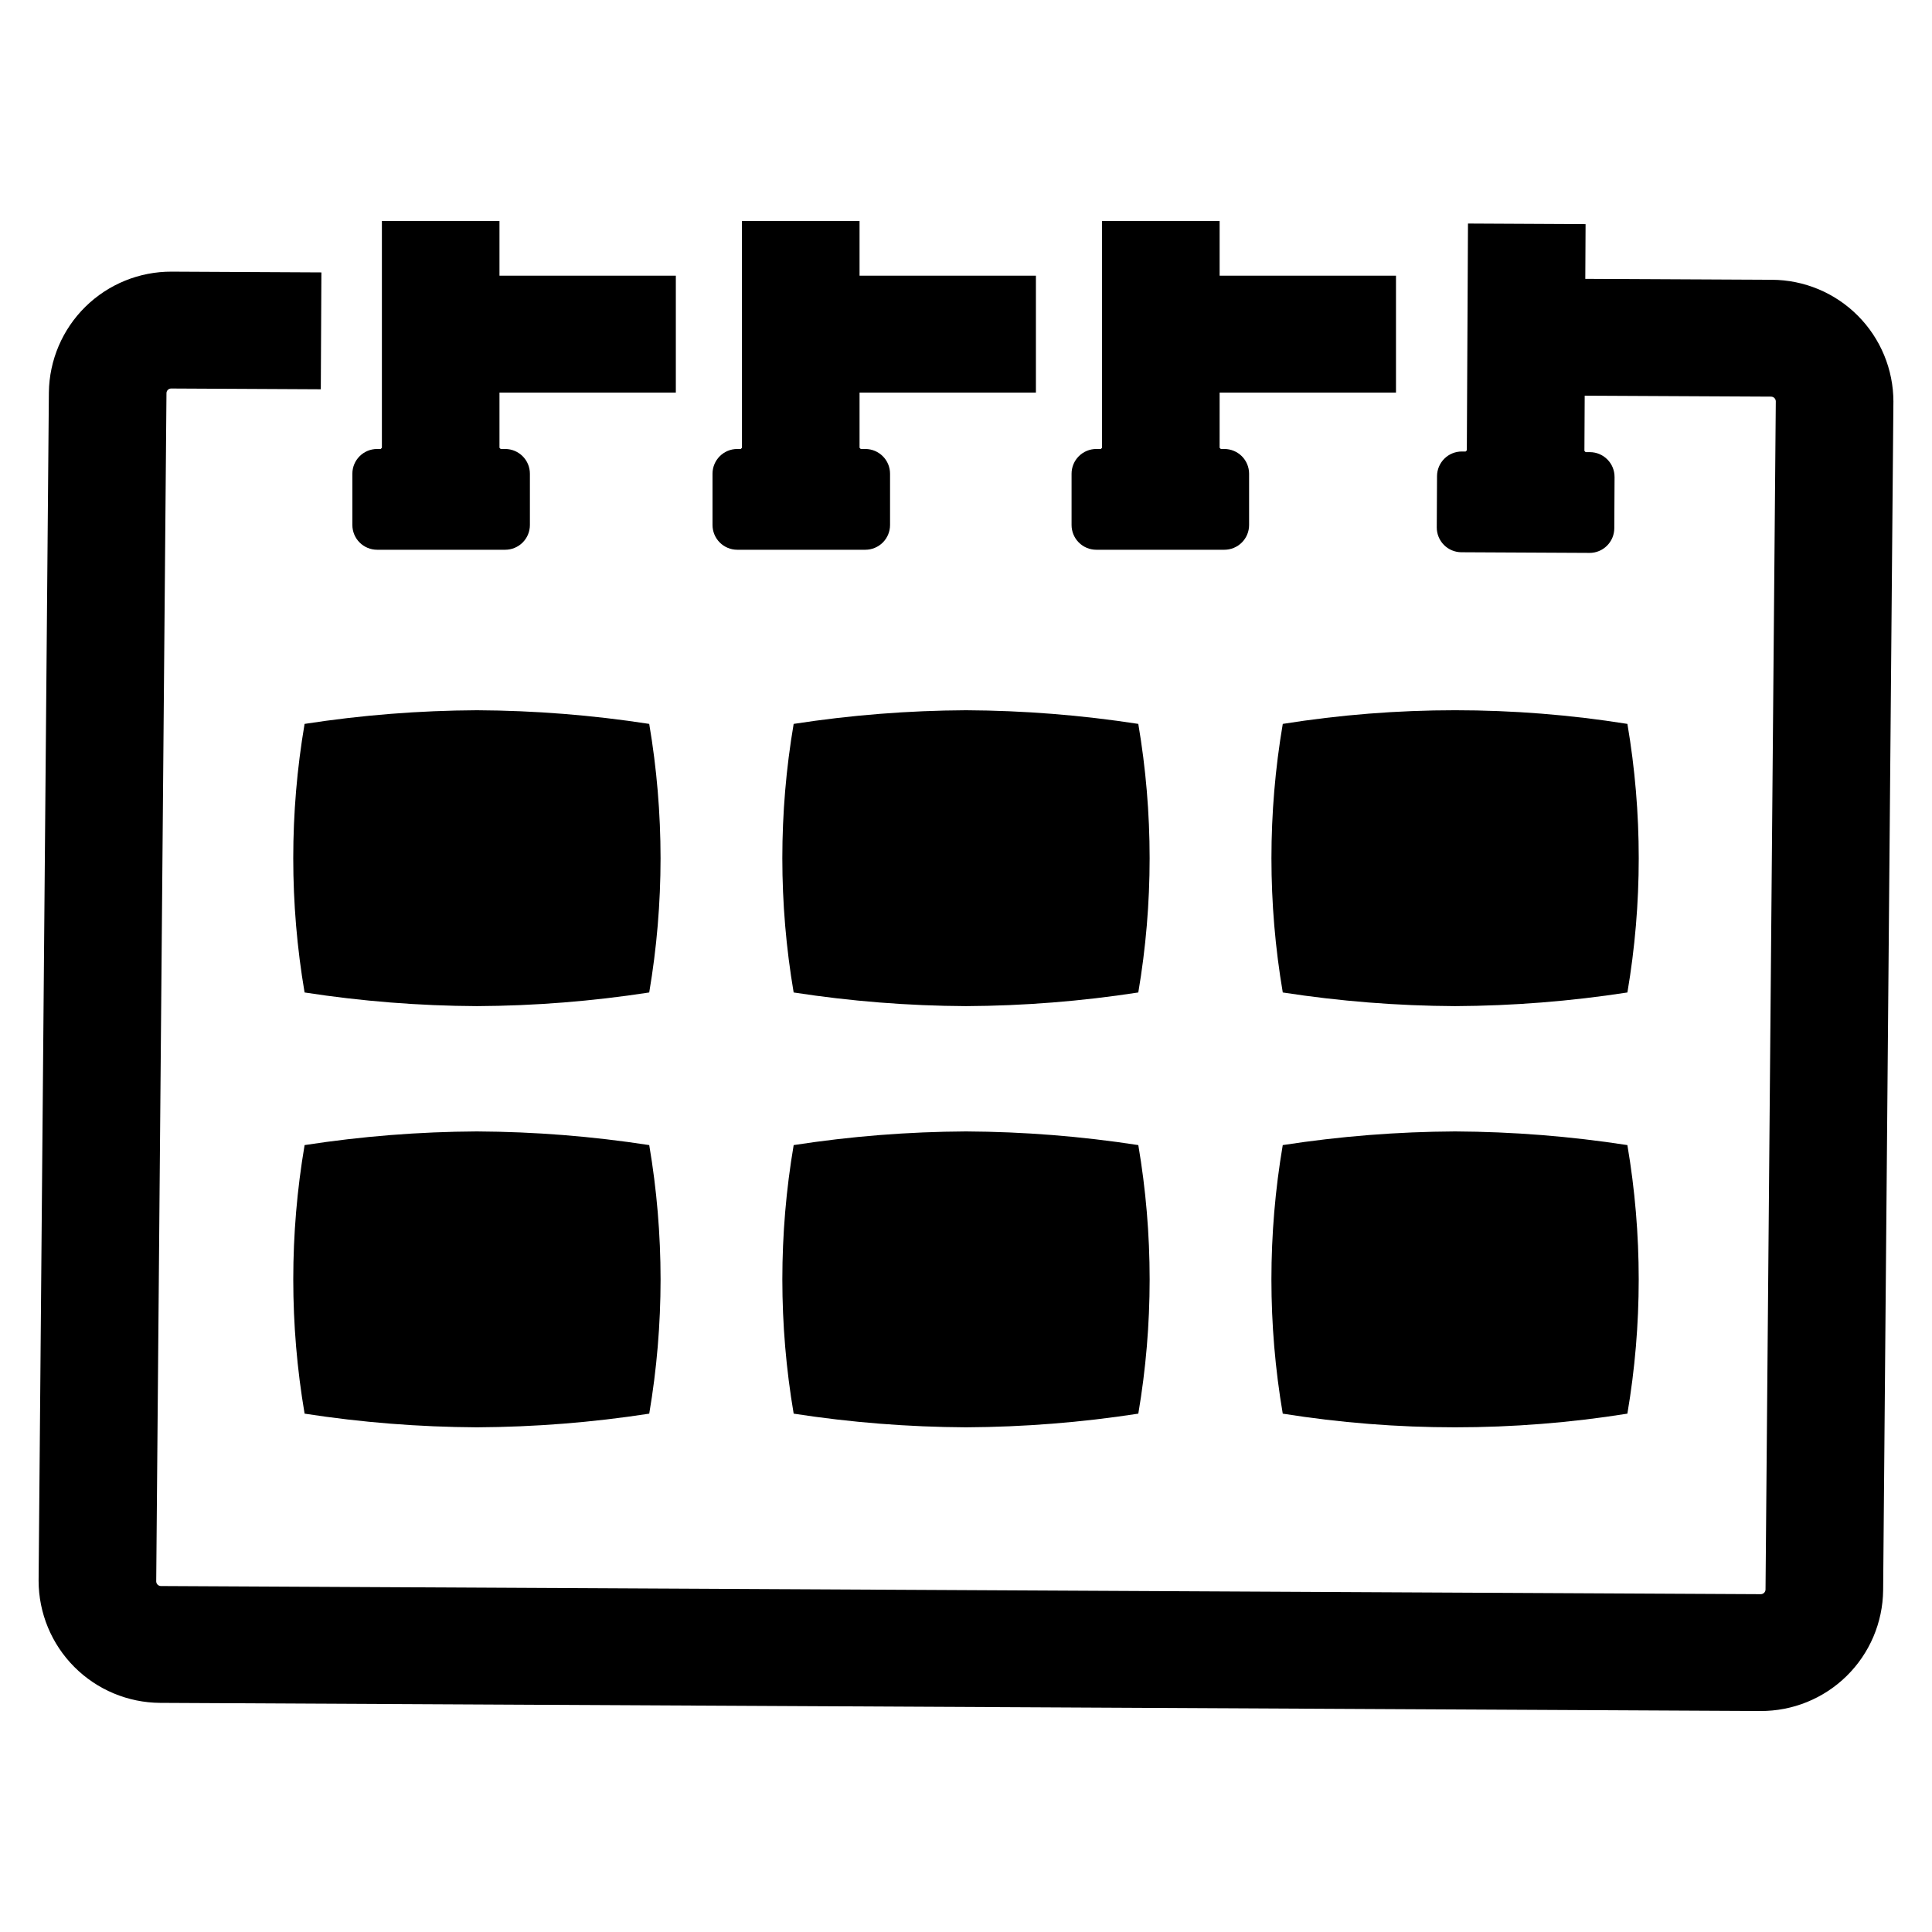 <?xml version="1.0" encoding="UTF-8"?>
<!-- The Best Svg Icon site in the world: iconSvg.co, Visit us! https://iconsvg.co -->
<svg fill="#000000" width="800px" height="800px" version="1.1" viewBox="144 144 512 512" xmlns="http://www.w3.org/2000/svg">
 <g>
  <path d="m434.53 289.69h33.934c1.742 0 3.406-0.691 4.637-1.918 1.23-1.23 1.922-2.898 1.922-4.637v-13.594c0-1.738-0.691-3.406-1.922-4.637-1.23-1.227-2.894-1.918-4.637-1.918h-0.934c-0.109-0.102-0.207-0.215-0.32-0.316l0.004-14.637h46.738v-30.969h-46.738v-14.5h-31.164v60.105c-0.113 0.098-0.211 0.215-0.32 0.316h-1.199c-1.738 0-3.402 0.691-4.633 1.918-1.23 1.23-1.922 2.898-1.922 4.637v13.594c0 1.738 0.691 3.406 1.922 4.637 1.227 1.227 2.894 1.918 4.633 1.918z"/>
  <path d="m339.38 289.69h33.938c1.738 0 3.402-0.691 4.633-1.918 1.23-1.23 1.922-2.898 1.922-4.637v-13.594c0-3.621-2.938-6.555-6.555-6.555h-1.207c-0.109-0.102-0.207-0.215-0.32-0.316v-14.637h46.738v-30.969h-46.738v-14.5h-31.164l0.004 60.105c-0.113 0.098-0.211 0.215-0.32 0.316h-0.93c-3.617 0-6.555 2.934-6.555 6.555v13.594c0 1.738 0.691 3.406 1.922 4.637 1.227 1.227 2.894 1.918 4.633 1.918z"/>
  <path d="m613.55 218.15-49.43-0.25 0.074-14.5-31.164-0.16-0.305 60.102c-0.113 0.098-0.211 0.211-0.32 0.312l-0.988-0.004c-1.738-0.008-3.41 0.672-4.644 1.898-1.238 1.223-1.938 2.887-1.945 4.625l-0.07 13.594c-0.008 1.738 0.676 3.406 1.898 4.644 1.223 1.234 2.887 1.934 4.625 1.941l33.934 0.172v0.004c3.621 0.016 6.57-2.902 6.59-6.523l0.07-13.594h-0.004c0.012-1.738-0.672-3.41-1.895-4.644-1.223-1.238-2.887-1.938-4.625-1.945l-1.148-0.008c-0.109-0.102-0.207-0.215-0.316-0.316l0.074-14.637 49.434 0.25v0.004c0.66 0.027 1.191 0.559 1.211 1.223l-2.723 314.93h0.004c-0.035 0.656-0.566 1.184-1.227 1.207l-424.05-2.16c-0.664-0.023-1.191-0.559-1.211-1.219l2.719-314.93c0.02-0.664 0.559-1.195 1.223-1.207l39.676 0.203 0.156-30.969-39.672-0.203c-8.555-0.039-16.773 3.309-22.871 9.305-6.094 5.996-9.574 14.164-9.676 22.715l-2.723 314.92c0.02 8.551 3.414 16.75 9.449 22.809 6.035 6.059 14.219 9.488 22.77 9.539l424.06 2.156c8.555 0.051 16.781-3.289 22.879-9.289 6.102-6 9.574-14.172 9.664-22.727l2.719-314.93h0.004c0-8.555-3.391-16.766-9.43-22.828-6.035-6.062-14.23-9.484-22.789-9.516z"/>
  <path d="m243.94 289.69h33.934c1.738 0 3.406-0.691 4.633-1.918 1.23-1.23 1.922-2.898 1.922-4.637v-13.594c0-3.621-2.938-6.555-6.555-6.555h-1.188c-0.109-0.102-0.207-0.215-0.32-0.316v-14.637h46.738v-30.969h-46.738v-14.5h-31.16v60.105c-0.113 0.098-0.211 0.215-0.32 0.316h-0.945c-3.621 0-6.559 2.934-6.559 6.555v13.594c0 1.738 0.691 3.406 1.922 4.637 1.23 1.227 2.894 1.918 4.637 1.918z"/>
  <path d="m316.05 335.84c-15.113-2.332-30.375-3.543-45.664-3.617-15.293 0.074-30.555 1.285-45.668 3.617-4.004 23.555-4.004 47.621 0 71.176 15.113 2.332 30.375 3.543 45.668 3.617 15.289-0.074 30.551-1.285 45.664-3.617 1.996-11.758 3-23.66 3.004-35.586-0.004-11.926-1.008-23.832-3.004-35.59z"/>
  <path d="m445.66 335.84c-15.113-2.332-30.375-3.543-45.664-3.617-15.293 0.074-30.555 1.285-45.668 3.617-4.004 23.555-4.004 47.621 0 71.176 15.113 2.332 30.375 3.543 45.668 3.617 15.289-0.074 30.551-1.285 45.664-3.617 4.004-23.555 4.004-47.621 0-71.176z"/>
  <path d="m575.28 335.84c-30.254-4.824-61.078-4.824-91.332 0-4.004 23.555-4.004 47.621 0 71.176 15.113 2.332 30.375 3.543 45.668 3.617 15.289-0.074 30.551-1.285 45.664-3.617 4.004-23.555 4.004-47.621 0-71.176z"/>
  <path d="m270.39 443.84c-15.293 0.078-30.555 1.285-45.668 3.621-4.004 23.555-4.004 47.617 0 71.172 15.113 2.336 30.375 3.543 45.668 3.621 15.289-0.078 30.551-1.285 45.664-3.621 1.996-11.754 3-23.66 3.004-35.586-0.004-11.926-1.008-23.832-3.004-35.586-15.113-2.336-30.375-3.543-45.664-3.621z"/>
  <path d="m400 443.84c-15.293 0.078-30.555 1.285-45.668 3.621-4.004 23.555-4.004 47.617 0 71.172 15.113 2.336 30.375 3.543 45.668 3.621 15.289-0.078 30.551-1.285 45.664-3.621 4.004-23.555 4.004-47.617 0-71.172-15.113-2.336-30.375-3.543-45.664-3.621z"/>
  <path d="m529.61 443.84c-15.293 0.078-30.555 1.285-45.668 3.621-4.004 23.555-4.004 47.617 0 71.172 30.254 4.828 61.078 4.828 91.332 0 4.004-23.555 4.004-47.617 0-71.172-15.113-2.336-30.375-3.543-45.664-3.621z"/>
 </g>
</svg>